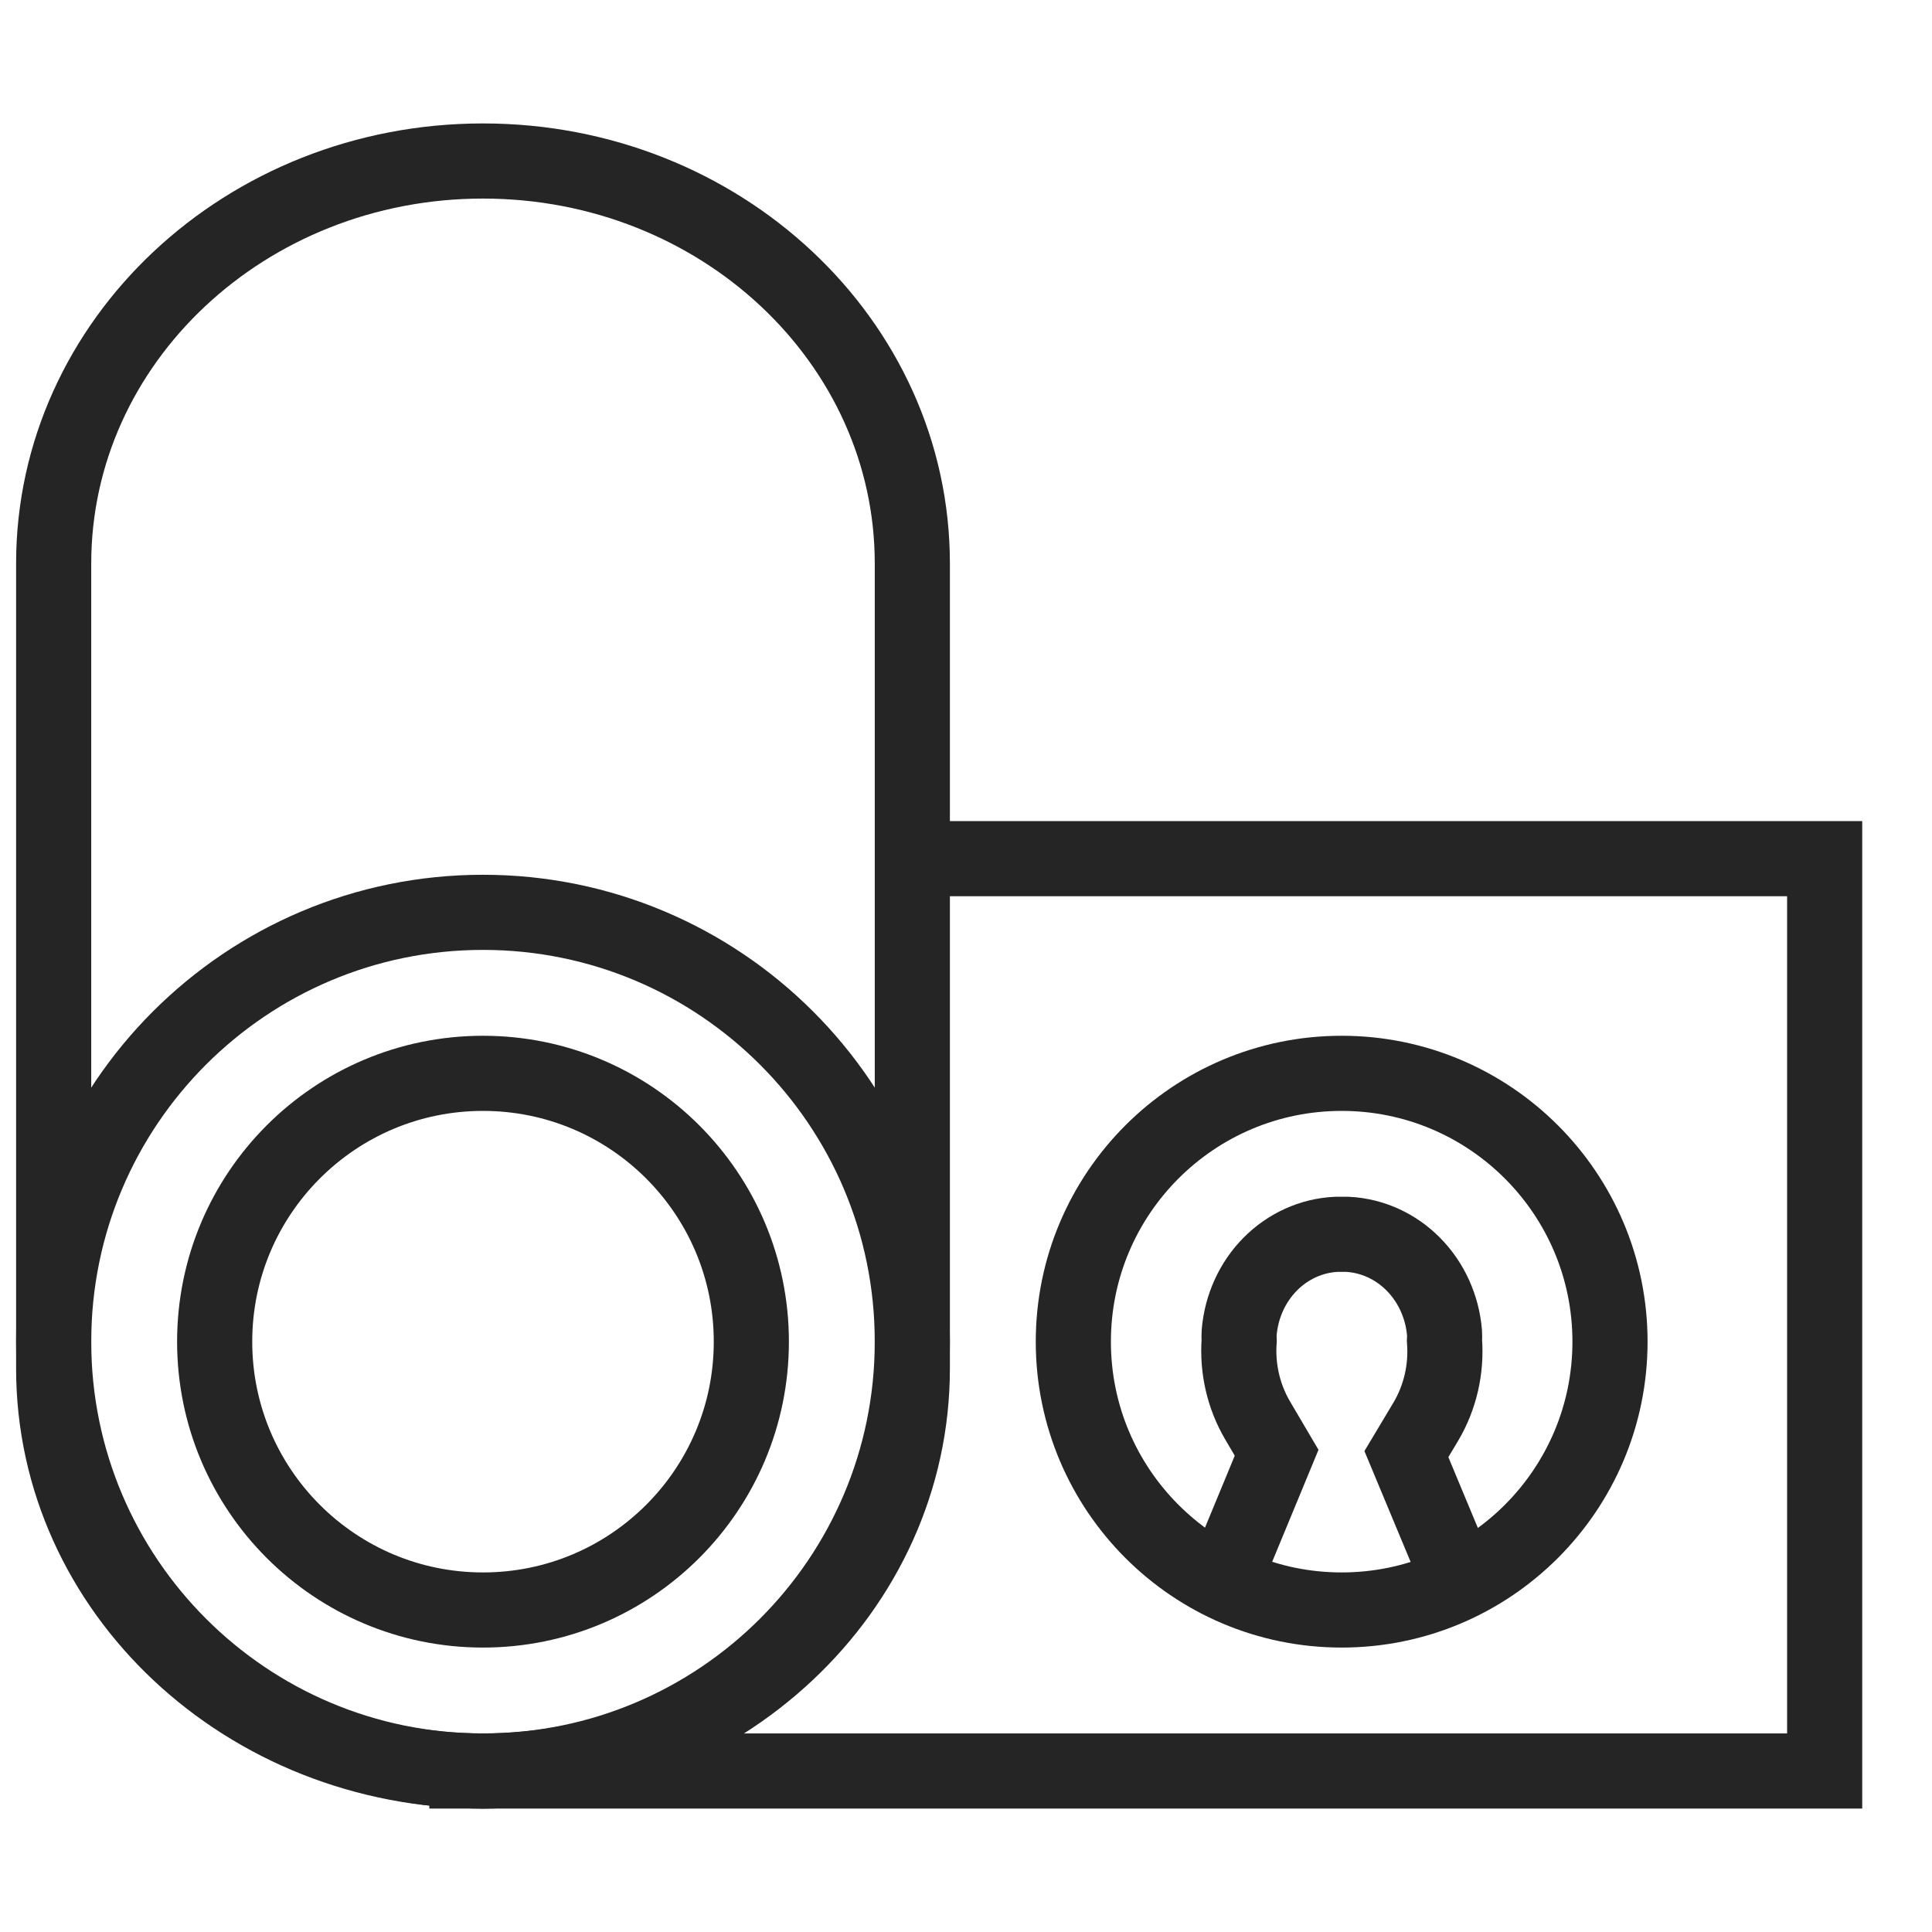<?xml version="1.0" encoding="UTF-8"?>
<svg xmlns="http://www.w3.org/2000/svg" width="36" height="36" viewBox="0 0 36 36" fill="none">
  <path d="M9 33C13.418 33 17 29.418 17 25C17 20.582 13.418 17 9 17C4.582 17 1 20.582 1 25C1 29.418 4.582 33 9 33Z" stroke="#262525" stroke-width="1.4" stroke-miterlimit="10"></path>
  <path d="M9 30C11.761 30 14 27.761 14 25C14 22.239 11.761 20 9 20C6.239 20 4 22.239 4 25C4 27.761 6.239 30 9 30Z" stroke="#262525" stroke-width="1.4" stroke-miterlimit="10"></path>
  <path d="M25 30C27.761 30 30 27.761 30 25C30 22.239 27.761 20 25 20C22.239 20 20 22.239 20 25C20 27.761 22.239 30 25 30Z" stroke="#262525" stroke-width="1.4" stroke-miterlimit="10"></path>
  <path d="M27 29L26.206 27.095L26.567 26.492C26.835 26.041 26.957 25.511 26.916 24.981C26.919 24.93 26.919 24.879 26.916 24.829C26.874 24.345 26.669 23.894 26.337 23.558C26.006 23.222 25.57 23.024 25.111 23H24.895C24.435 23.023 23.999 23.221 23.667 23.557C23.335 23.893 23.131 24.345 23.09 24.829C23.087 24.879 23.087 24.93 23.09 24.981C23.052 25.502 23.172 26.022 23.433 26.467L23.788 27.07L23 28.975" stroke="#262525" stroke-width="1.4" stroke-miterlimit="10"></path>
  <path d="M17 10.5C17 6.358 13.418 3 9 3C4.582 3 1 6.358 1 10.5V25.5C1 29.642 4.582 33 9 33C13.418 33 17 29.642 17 25.5V10.5Z" stroke="#262525" stroke-width="1.4" stroke-miterlimit="10"></path>
  <path d="M8 33H34V16H16.5" stroke="#262525" stroke-width="1.4" stroke-miterlimit="10"></path>
</svg>
